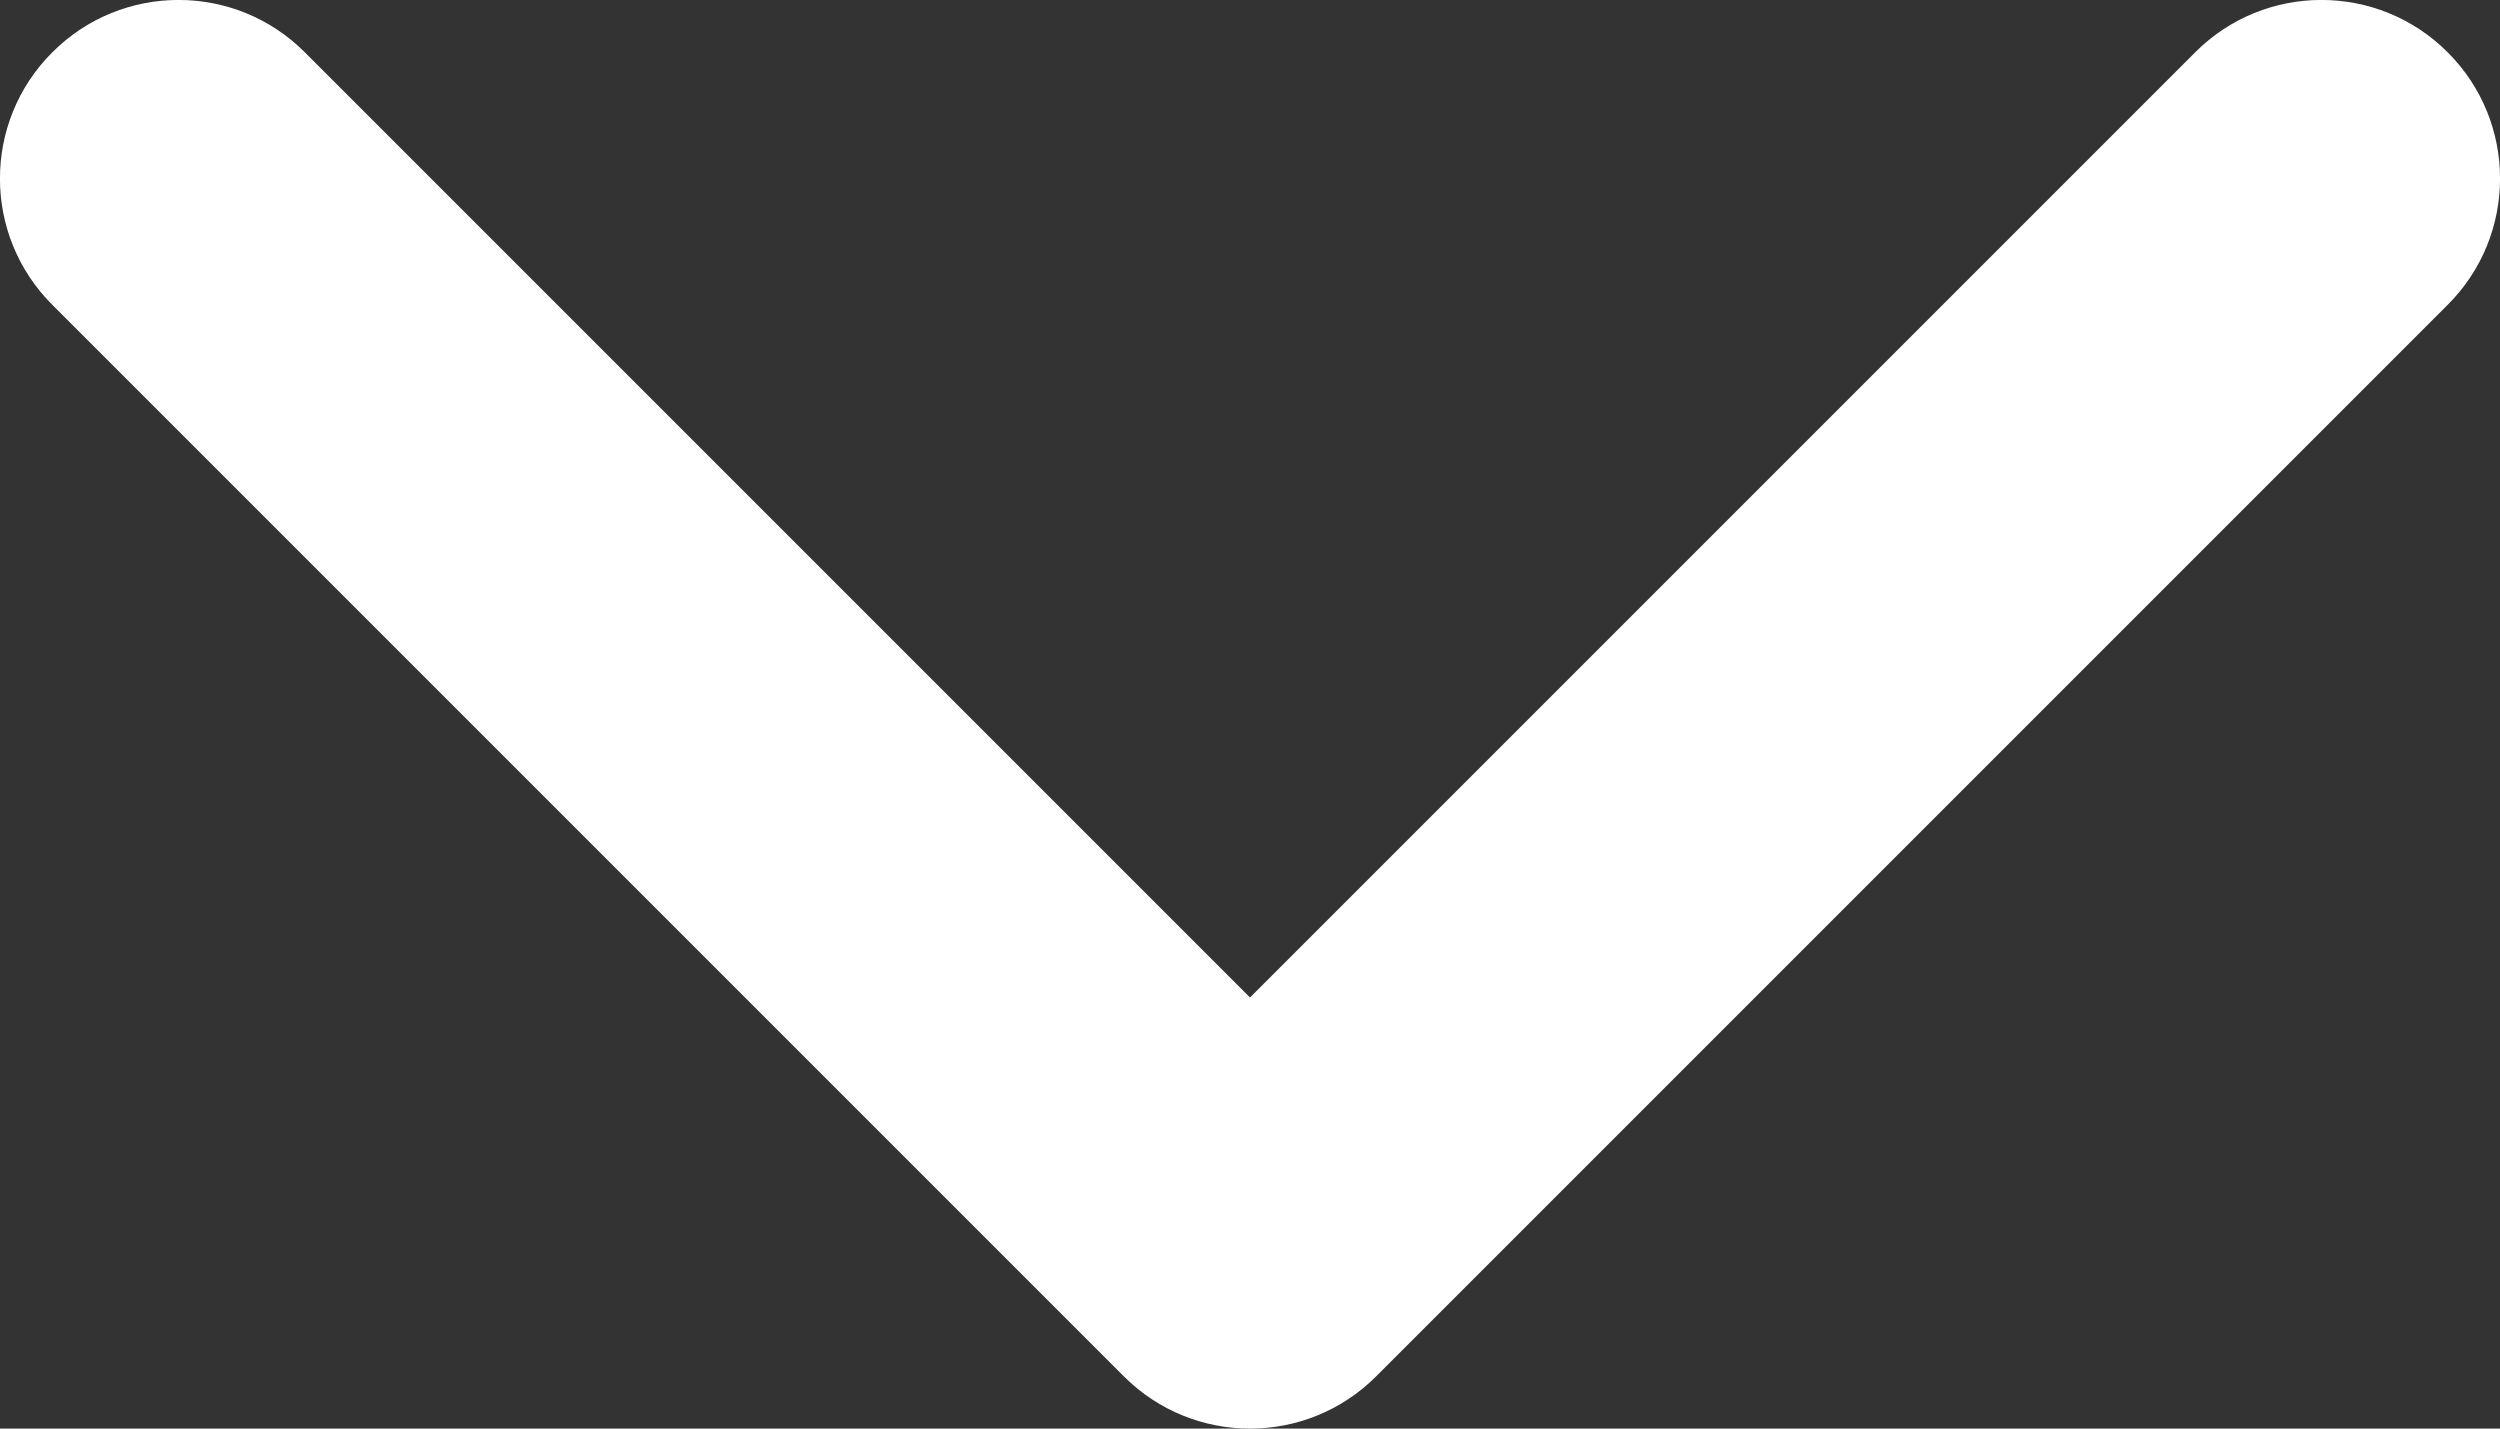 <svg width="14" height="8" viewBox="0 0 14 8" fill="none" xmlns="http://www.w3.org/2000/svg">
<rect x="0" y="0" width="14" height="8" fill="#333333" stroke="none"/>
<path fill-rule="evenodd" clip-rule="evenodd" d="M0.293 0.293C0.683 -0.098 1.317 -0.098 1.707 0.293L7 5.586L12.293 0.293C12.683 -0.098 13.317 -0.098 13.707 0.293C14.098 0.683 14.098 1.317 13.707 1.707L7.707 7.707C7.317 8.098 6.683 8.098 6.293 7.707L0.293 1.707C-0.098 1.317 -0.098 0.683 0.293 0.293Z" fill="#fff"/>
</svg>
